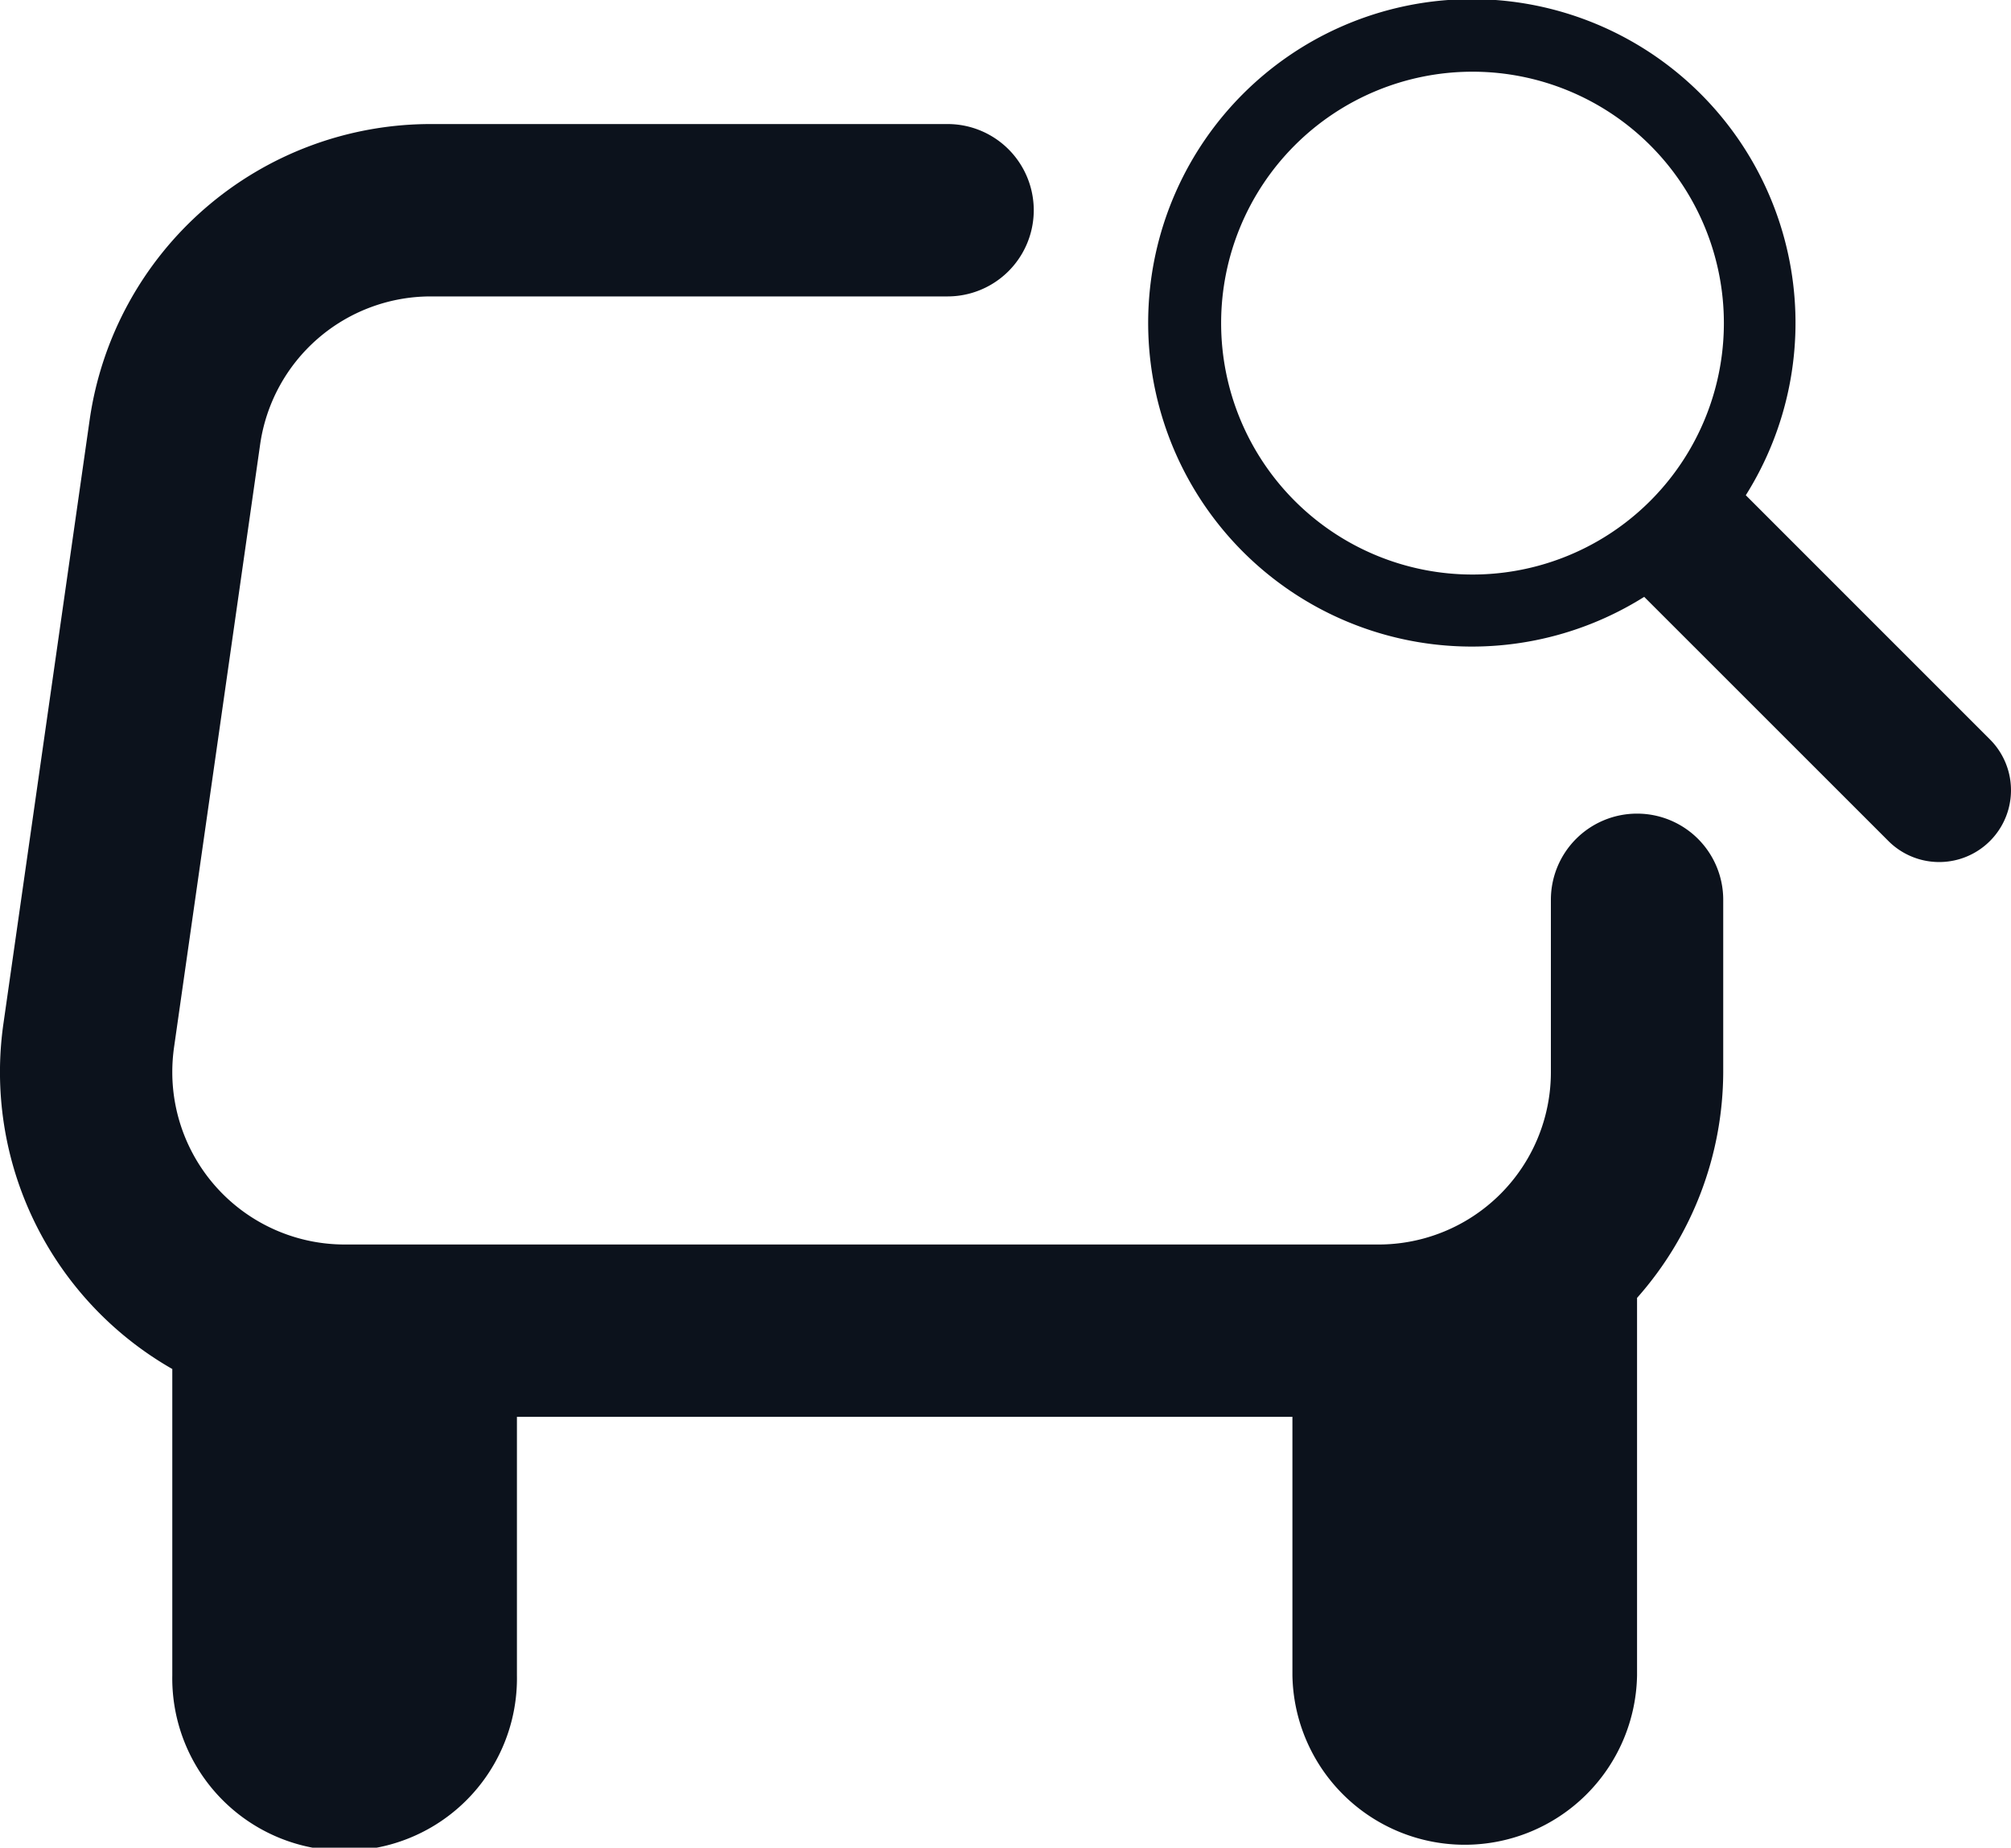 <svg xmlns="http://www.w3.org/2000/svg" xmlns:xlink="http://www.w3.org/1999/xlink" width="40" height="36.746" viewBox="0 0 40 36.746">
  <defs>
    <clipPath id="clip-path">
      <rect width="40" height="36.746" fill="none"/>
    </clipPath>
  </defs>
  <g id="icn-fahrzeugsuche" clip-path="url(#clip-path)">
    <path id="Pfad_60" data-name="Pfad 60" d="M100.314,56.546A1.713,1.713,0,0,0,98.6,58.259v3.428a3.428,3.428,0,0,1-3.428,3.428H74.607a3.429,3.429,0,0,1-3.428-3.428,3.524,3.524,0,0,1,.034-.488l1.714-12a3.429,3.429,0,0,1,3.393-2.939H86.6a1.714,1.714,0,0,0,0-3.428H76.321a6.856,6.856,0,0,0-6.785,5.878l-1.714,12a6.8,6.8,0,0,0,3.357,6.881v6.093a3.428,3.428,0,1,0,6.855,0V68.542H93.459v5.141a3.428,3.428,0,0,0,6.855,0V66.177a6.8,6.8,0,0,0,1.714-4.49V58.259A1.713,1.713,0,0,0,100.314,56.546Z" transform="translate(-67.752 -40.365)" fill="#0c121c"/>
    <path id="Pfad_61" data-name="Pfad 61" d="M97.812,56.1l-4.857-4.857a6.438,6.438,0,1,0-2.021,2.021l4.857,4.855A1.428,1.428,0,0,0,97.812,56.1ZM87.519,52.82a5,5,0,1,1,5-5A5,5,0,0,1,87.519,52.82Z" transform="translate(-58.23 -41.394)" fill="#0c121c"/>
  </g>
</svg>
